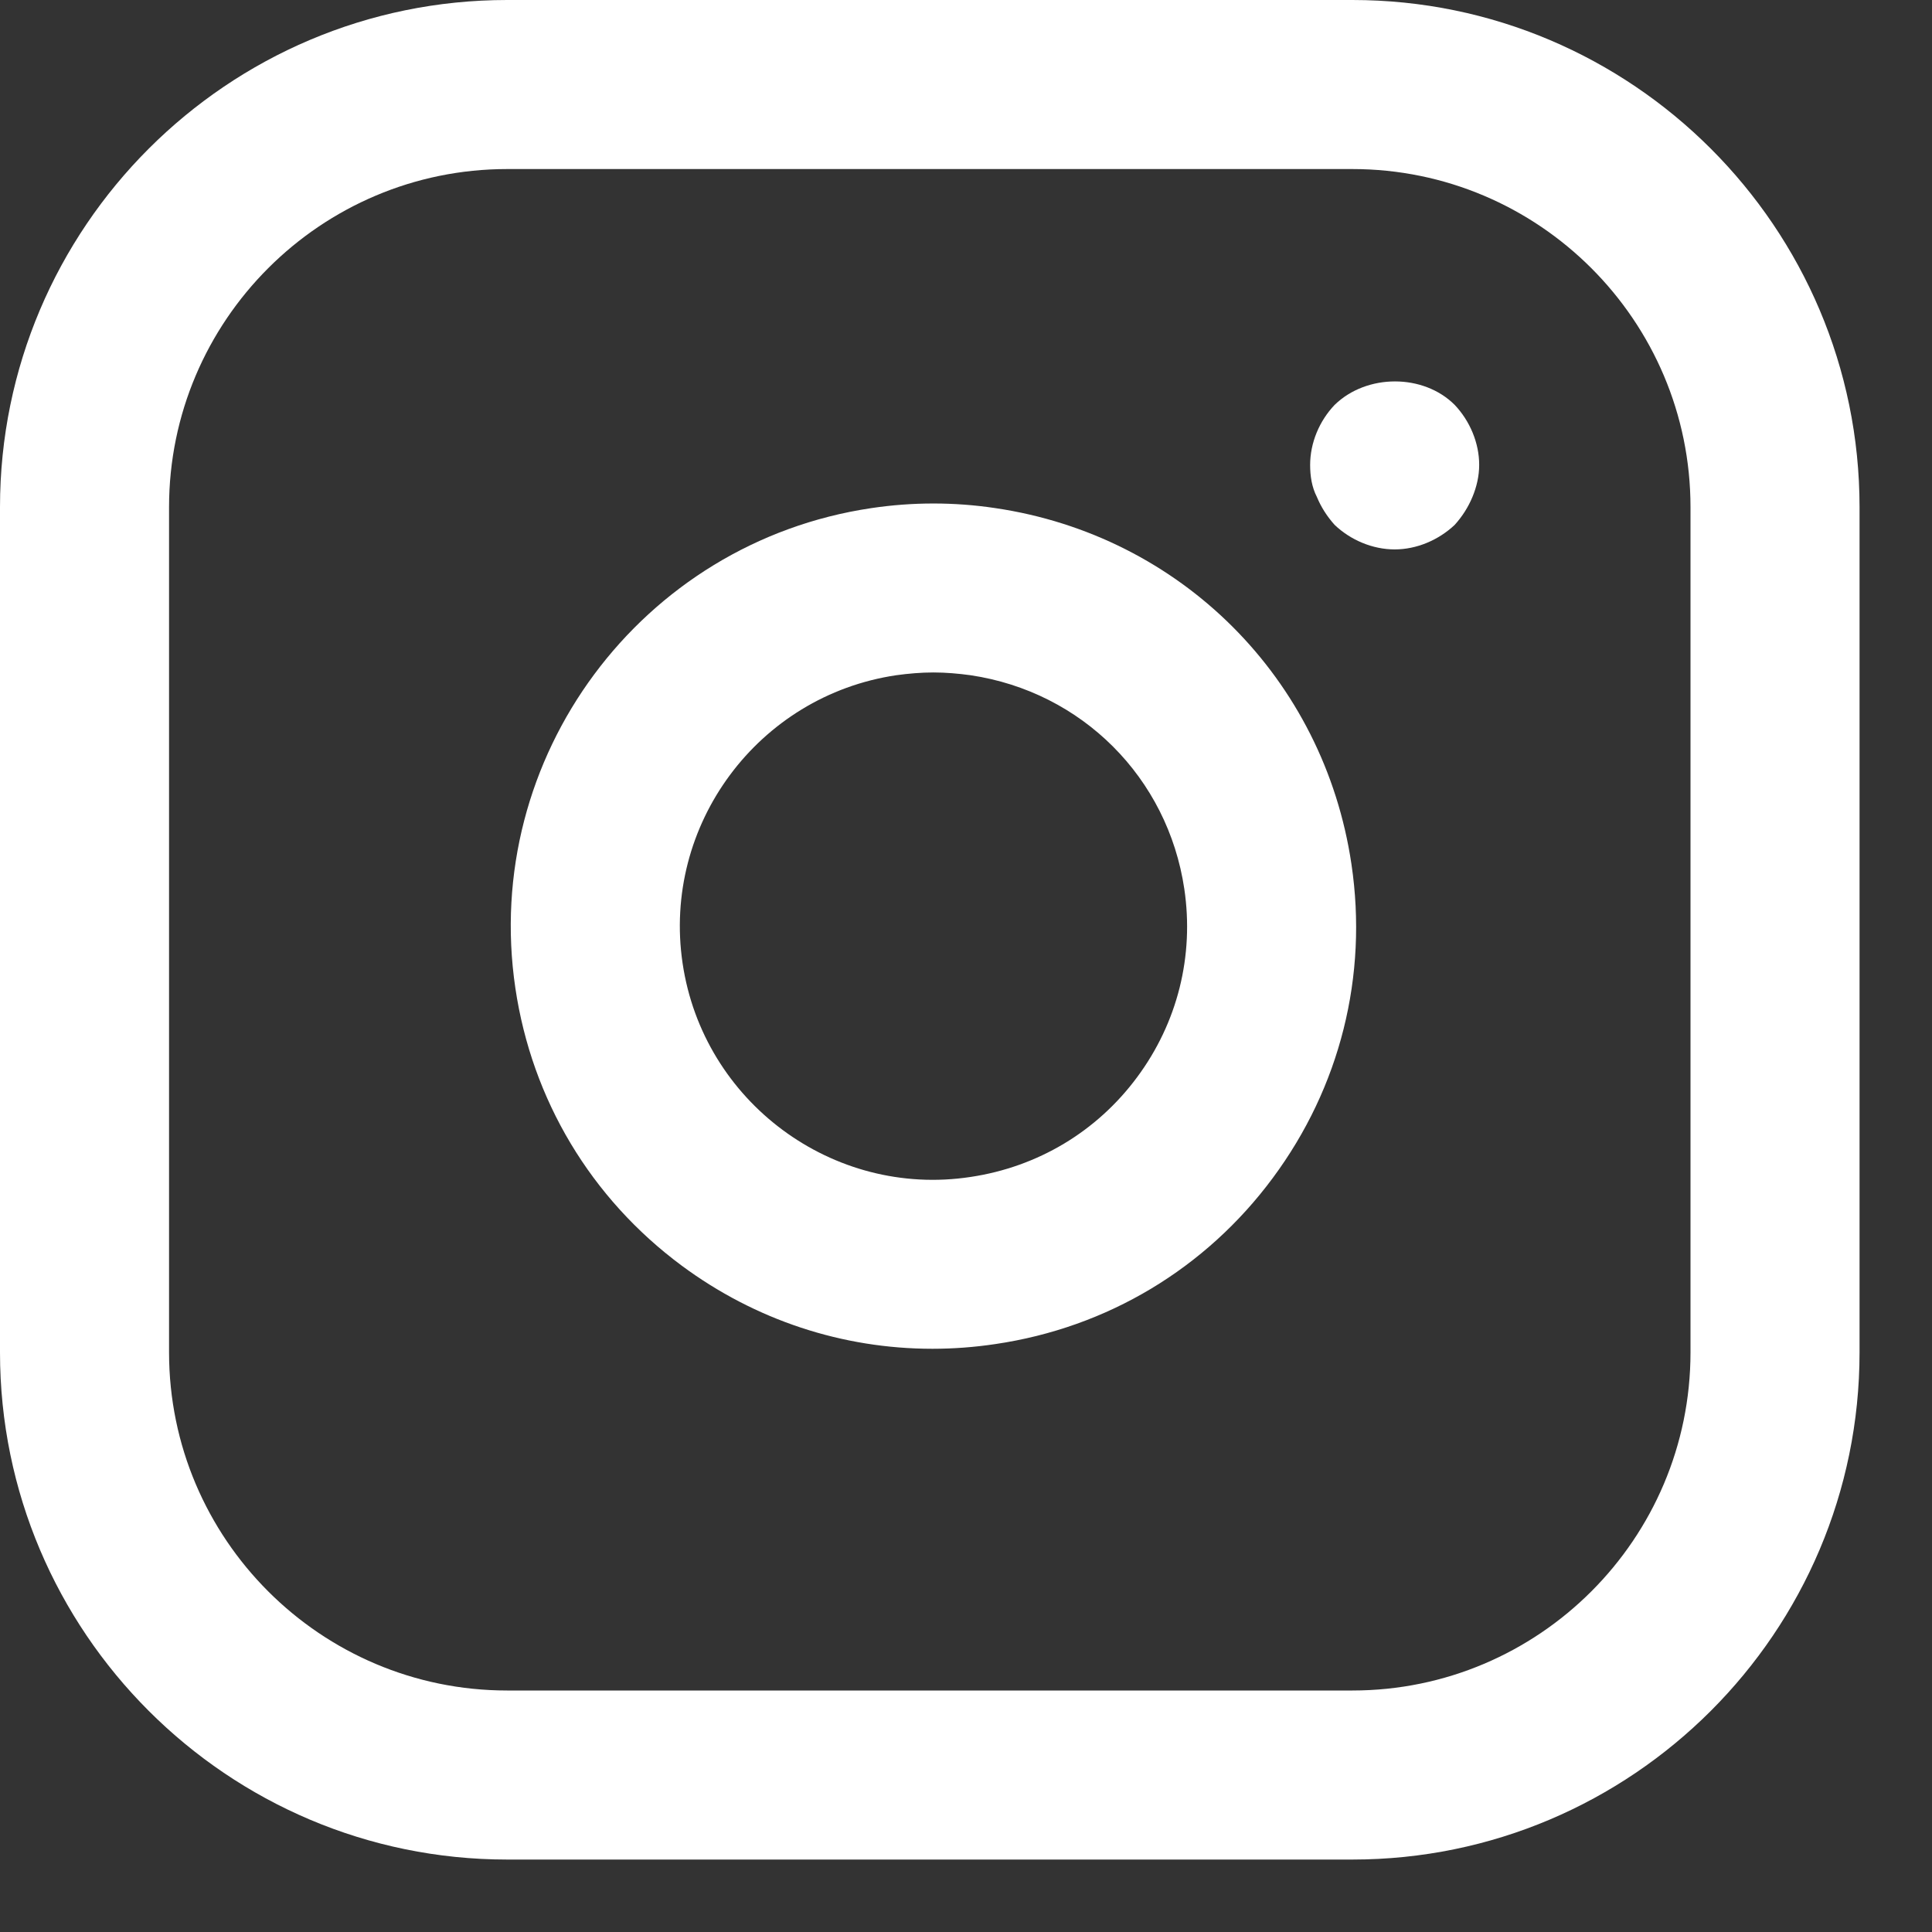 <?xml version="1.0" encoding="UTF-8"?>
<svg width="16px" height="16px" viewBox="0 0 16 16" version="1.1" xmlns="http://www.w3.org/2000/svg" xmlns:xlink="http://www.w3.org/1999/xlink">
    <rect x="0" y="0" width="16" height="16" fill="#333333" stroke="none"/>
    <g stroke="none" stroke-width="1" fill="none" fill-rule="evenodd">
        <g transform="translate(-675, -6210)" fill="#FFF">
            <g transform="translate(659, 6194)">
                <g transform="translate(16, 16)">
                    <path d="M14,11.2 C14,12.744 12.744,14 11.2,14 L4.2,14 C2.656,14 1.4,12.744 1.4,11.2 L1.4,4.2 C1.4,2.656 2.656,1.4 4.2,1.4 L11.2,1.4 C12.744,1.4 14,2.656 14,4.2 L14,11.2 Z M11.2,0 L4.2,0 C1.884,0 0,1.884 0,4.2 L0,11.2 C0,13.516 1.884,15.4 4.2,15.4 L11.2,15.4 C13.516,15.4 15.4,13.516 15.4,11.2 L15.4,4.2 C15.4,1.884 13.516,0 11.2,0 L11.2,0 Z" id="Fill-1"></path>
                    <path d="M9.417,8.921 C9.083,9.372 8.593,9.664 8.038,9.747 C6.896,9.921 5.823,9.124 5.653,7.978 C5.483,6.833 6.277,5.762 7.422,5.592 C7.524,5.578 7.627,5.569 7.73,5.569 C7.833,5.569 7.936,5.578 8.038,5.592 C8.96,5.729 9.671,6.44 9.808,7.362 C9.89,7.916 9.752,8.47 9.417,8.921 M8.243,4.208 C7.903,4.157 7.558,4.157 7.216,4.208 C5.308,4.491 3.985,6.274 4.268,8.183 C4.405,9.108 4.894,9.924 5.645,10.481 C6.255,10.933 6.978,11.17 7.722,11.17 C7.895,11.17 8.07,11.157 8.243,11.131 C9.169,10.995 9.985,10.506 10.541,9.755 C11.098,9.004 11.33,8.082 11.192,7.156 C10.964,5.62 9.78,4.435 8.243,4.208" id="Fill-3"></path>
                    <path d="M11.053,3.353 C10.926,3.486 10.85,3.668 10.85,3.85 C10.85,3.941 10.863,4.032 10.906,4.116 C10.941,4.2 10.99,4.277 11.053,4.347 C11.185,4.473 11.368,4.55 11.55,4.55 C11.732,4.55 11.913,4.473 12.047,4.347 C12.11,4.277 12.159,4.2 12.194,4.116 C12.229,4.032 12.25,3.941 12.25,3.85 C12.25,3.668 12.173,3.486 12.047,3.353 C11.788,3.094 11.319,3.094 11.053,3.353" id="Fill-5"></path>
                </g>
            </g>
        </g>
    </g>
</svg>